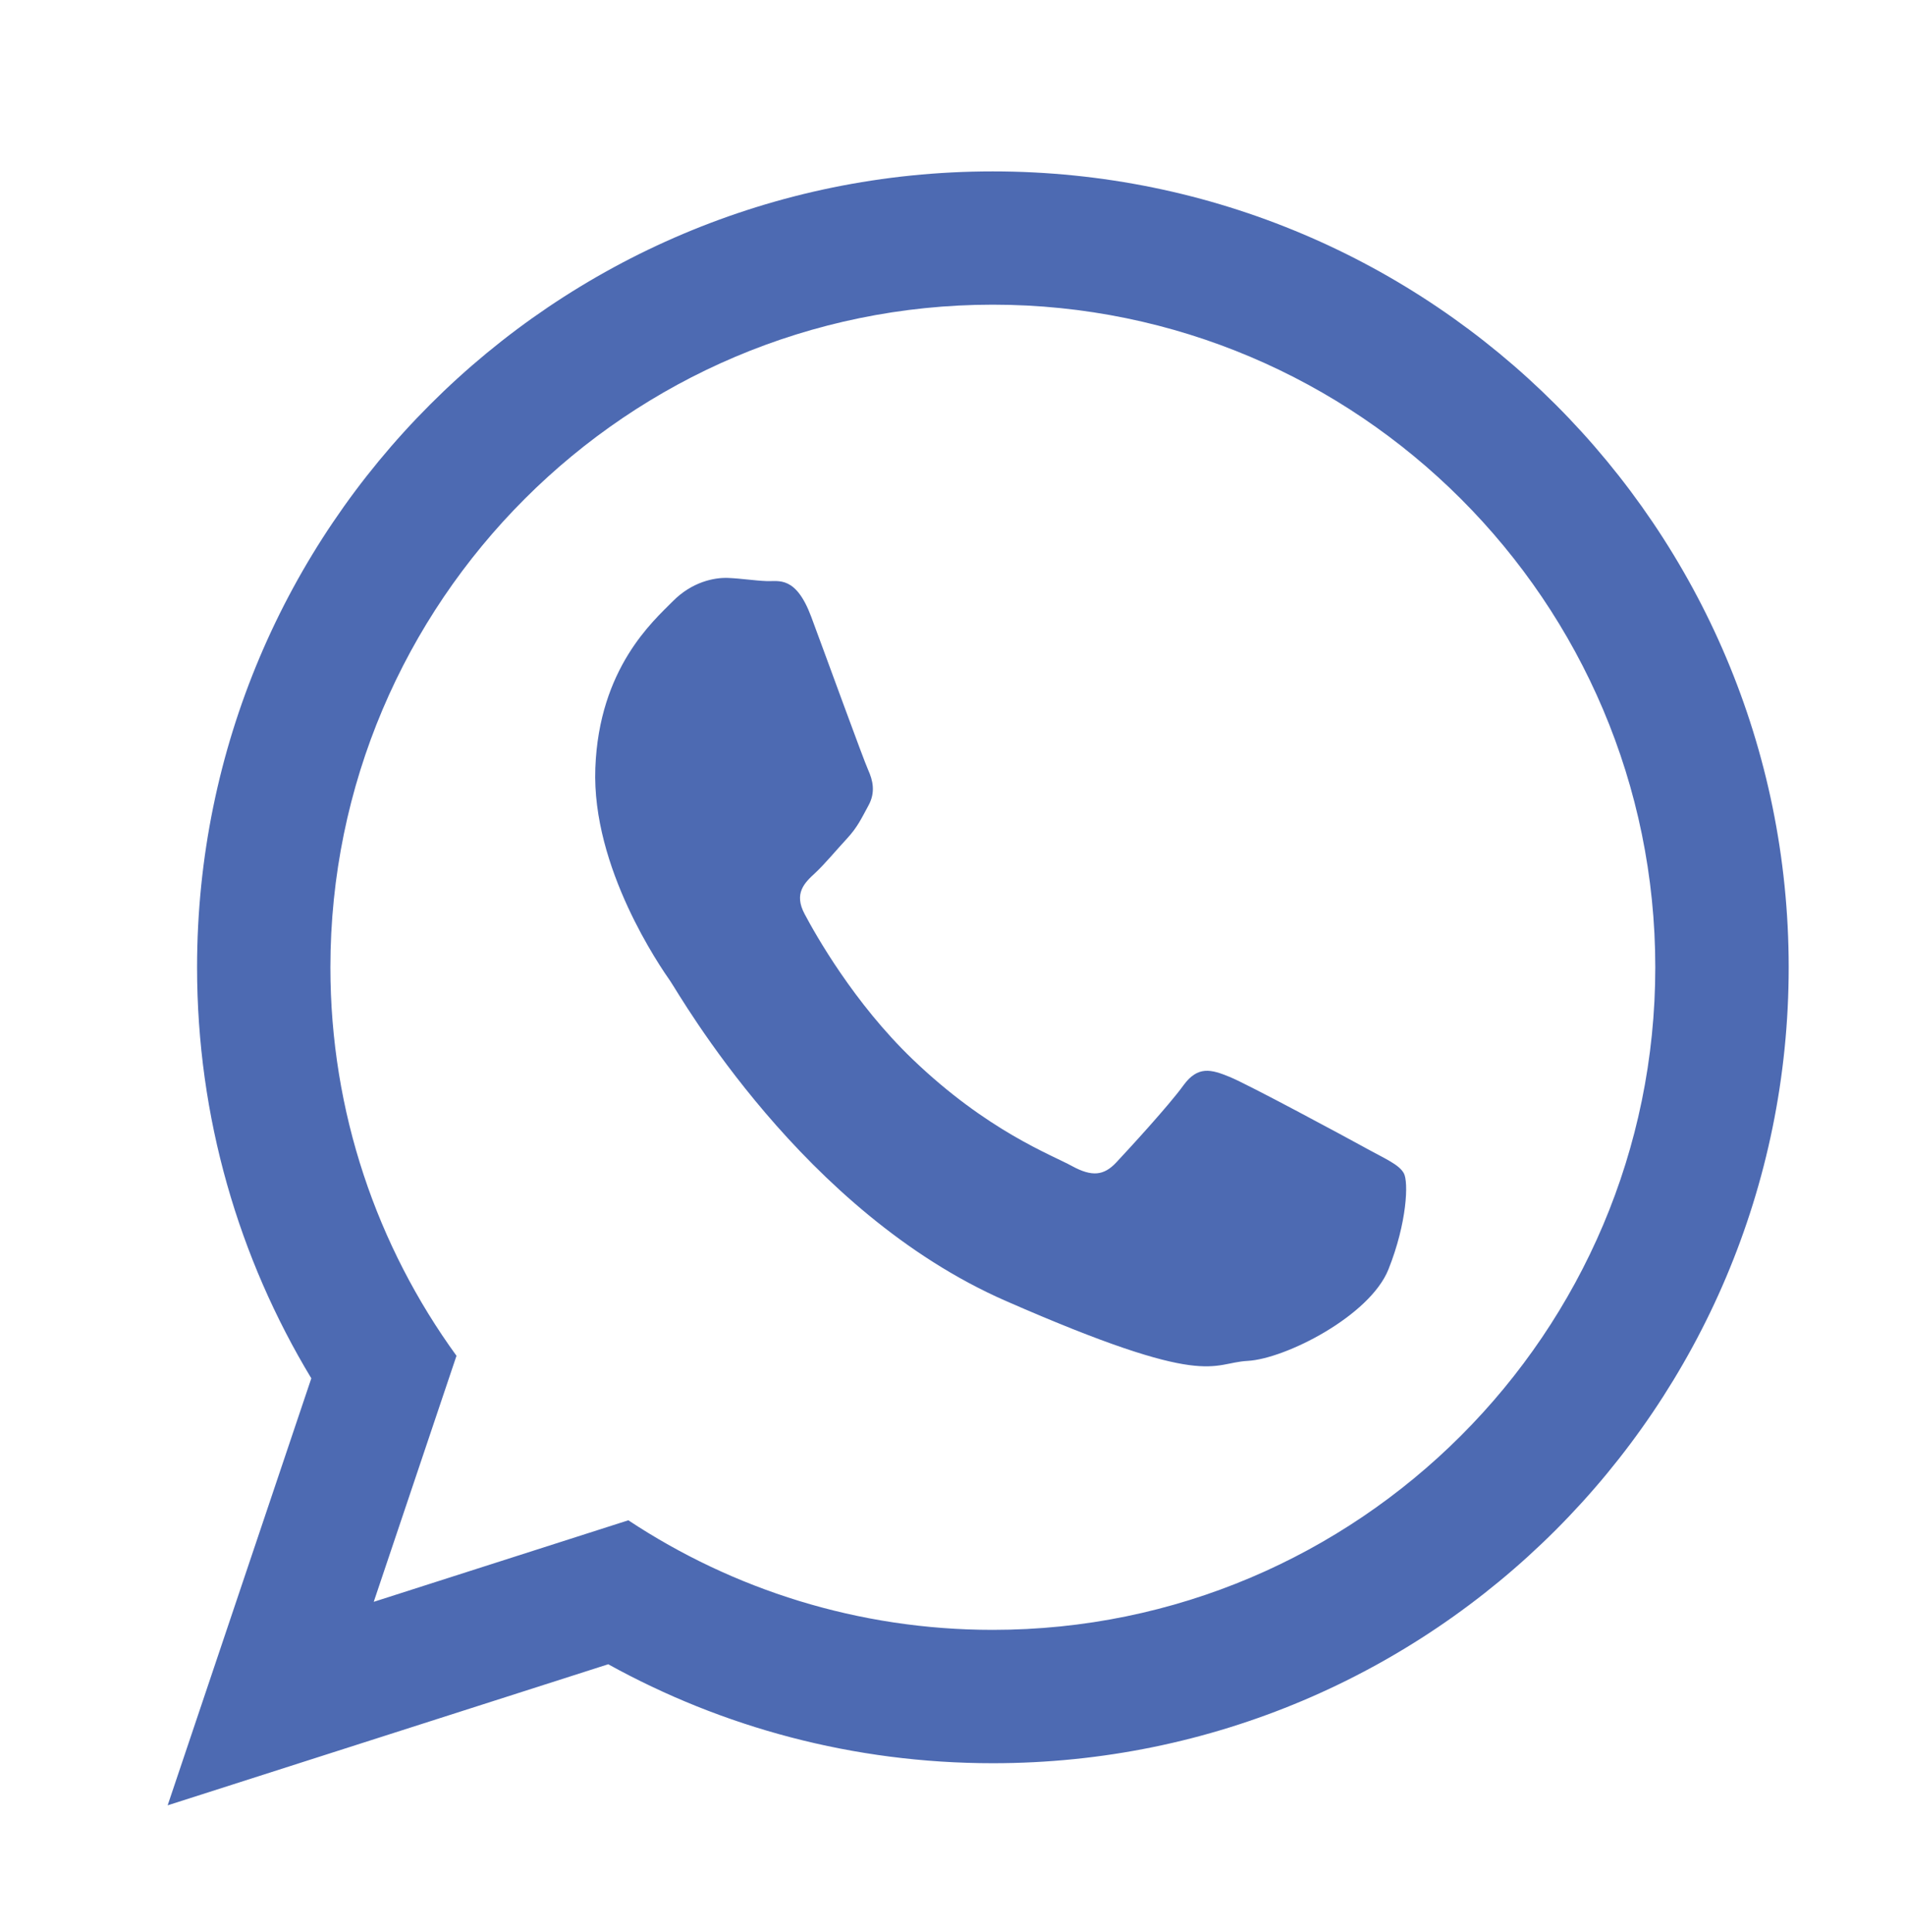 <?xml version="1.0" encoding="UTF-8"?>
<svg id="Layer_1" data-name="Layer 1" xmlns="http://www.w3.org/2000/svg" xmlns:xlink="http://www.w3.org/1999/xlink" version="1.1" viewBox="0 0 276.47 280.37">
  <defs>
    <style>
      .cls-1 {
        fill: #4d6ab2;
        fill-rule: evenodd;
        stroke-width: 0px;
      }

      .cls-2 {
        filter: url(#drop-shadow-1);
      }
    </style>
    <filter id="drop-shadow-1" filterUnits="userSpaceOnUse">
      <feOffset dx="3" dy="3"/>
      <feGaussianBlur result="blur" stdDeviation="2"/>
      <feFlood flood-color="#010101" flood-opacity=".1"/>
      <feComposite in2="blur" operator="in"/>
      <feComposite in="SourceGraphic"/>
    </filter>
  </defs>
  <g class="cls-2">
    <path class="cls-1" d="M195.23,163.6c-2.89-1.59-17.12-9.26-19.78-10.34-2.66-1.09-4.61-1.65-6.7,1.23-2.07,2.87-7.98,9.3-9.76,11.2-1.8,1.91-3.52,2.09-6.43.5-2.88-1.59-12.27-5.06-23.15-15.52-8.47-8.14-14.03-18.01-15.63-21.03-1.62-3.02-.01-4.55,1.52-5.96,1.38-1.28,3.08-3.34,4.62-5,1.53-1.66,2.07-2.87,3.12-4.8,1.06-1.93.63-3.67-.05-5.17-.68-1.5-6.03-16.23-8.26-22.22-2.24-5.99-4.73-5.1-6.45-5.17-1.72-.06-3.68-.38-5.64-.46-1.97-.07-5.19.55-8,3.39-2.82,2.85-10.7,9.69-11.24,24.2-.55,14.5,9.49,28.92,10.89,30.93,1.4,2.03,19.16,33.47,48.68,46.39,29.53,12.93,29.69,8.99,35.1,8.7,5.43-.29,17.71-6.49,20.43-13.27,2.71-6.79,2.93-12.69,2.24-13.95-.69-1.26-2.63-2.07-5.52-3.65h0ZM141.08,233.5c-19.52,0-37.71-5.86-52.89-15.9l-36.95,11.83,12.01-35.7c-11.51-15.85-18.3-35.32-18.3-56.37,0-53.02,43.13-96.15,96.13-96.15s96.15,43.13,96.15,96.15-43.13,96.14-96.15,96.14h0ZM141.08,21.87c-63.77,0-115.48,51.7-115.48,115.49,0,21.82,6.06,42.22,16.58,59.64l-20.85,61.96,63.94-20.47c16.55,9.15,35.57,14.36,55.82,14.36,63.8,0,115.5-51.71,115.5-115.49S204.87,21.87,141.08,21.87h0Z"/>
  </g>
</svg>
